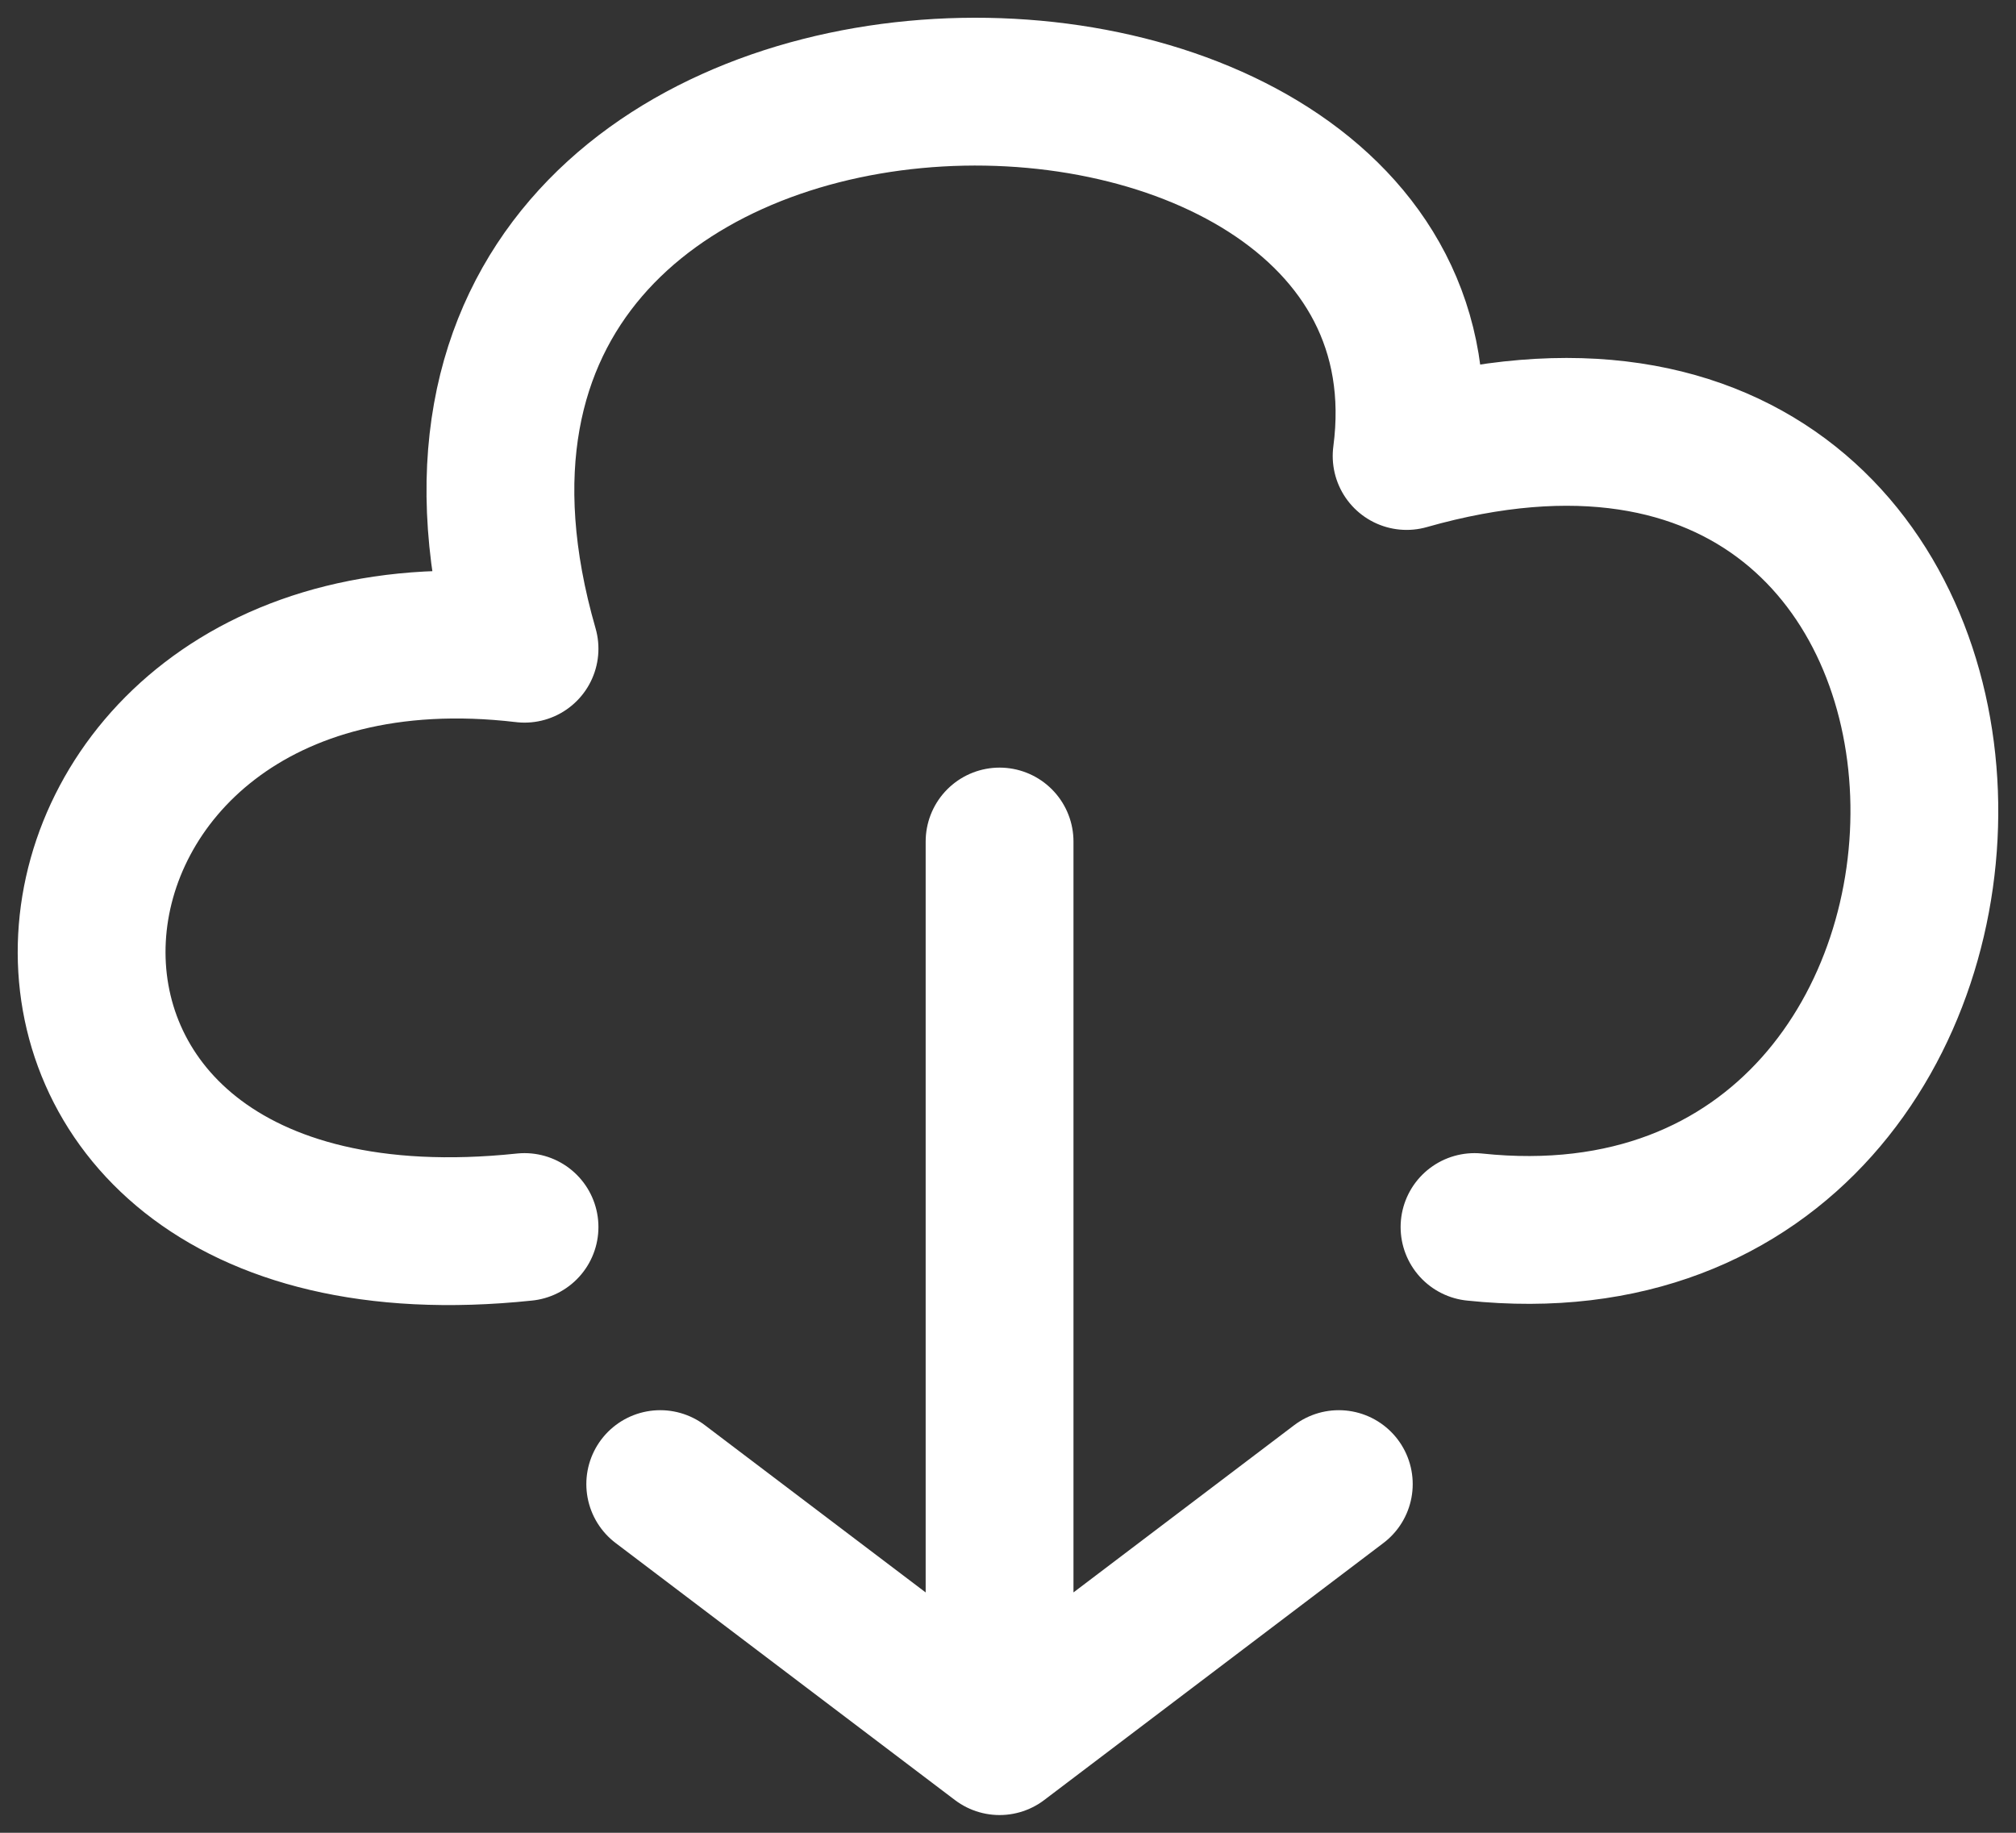 <?xml version="1.0" encoding="UTF-8"?> <svg xmlns="http://www.w3.org/2000/svg" width="22" height="20" viewBox="0 0 22 20" fill="none"><rect x="0" y="0" width="22" height="20" fill="#333333" stroke="none"/> <path d="M5.724 13.39C-0.94 14.091 -0.199 6.378 5.724 7.079C3.503 -0.634 16.091 -0.634 15.35 4.976C22.755 2.872 22.755 14.091 16.091 13.39M7.205 16.195L10.908 19M10.908 19L14.61 16.195M10.908 19V9.183" stroke="white" stroke-width="1.613" stroke-linecap="round" stroke-linejoin="round"></path> </svg> 